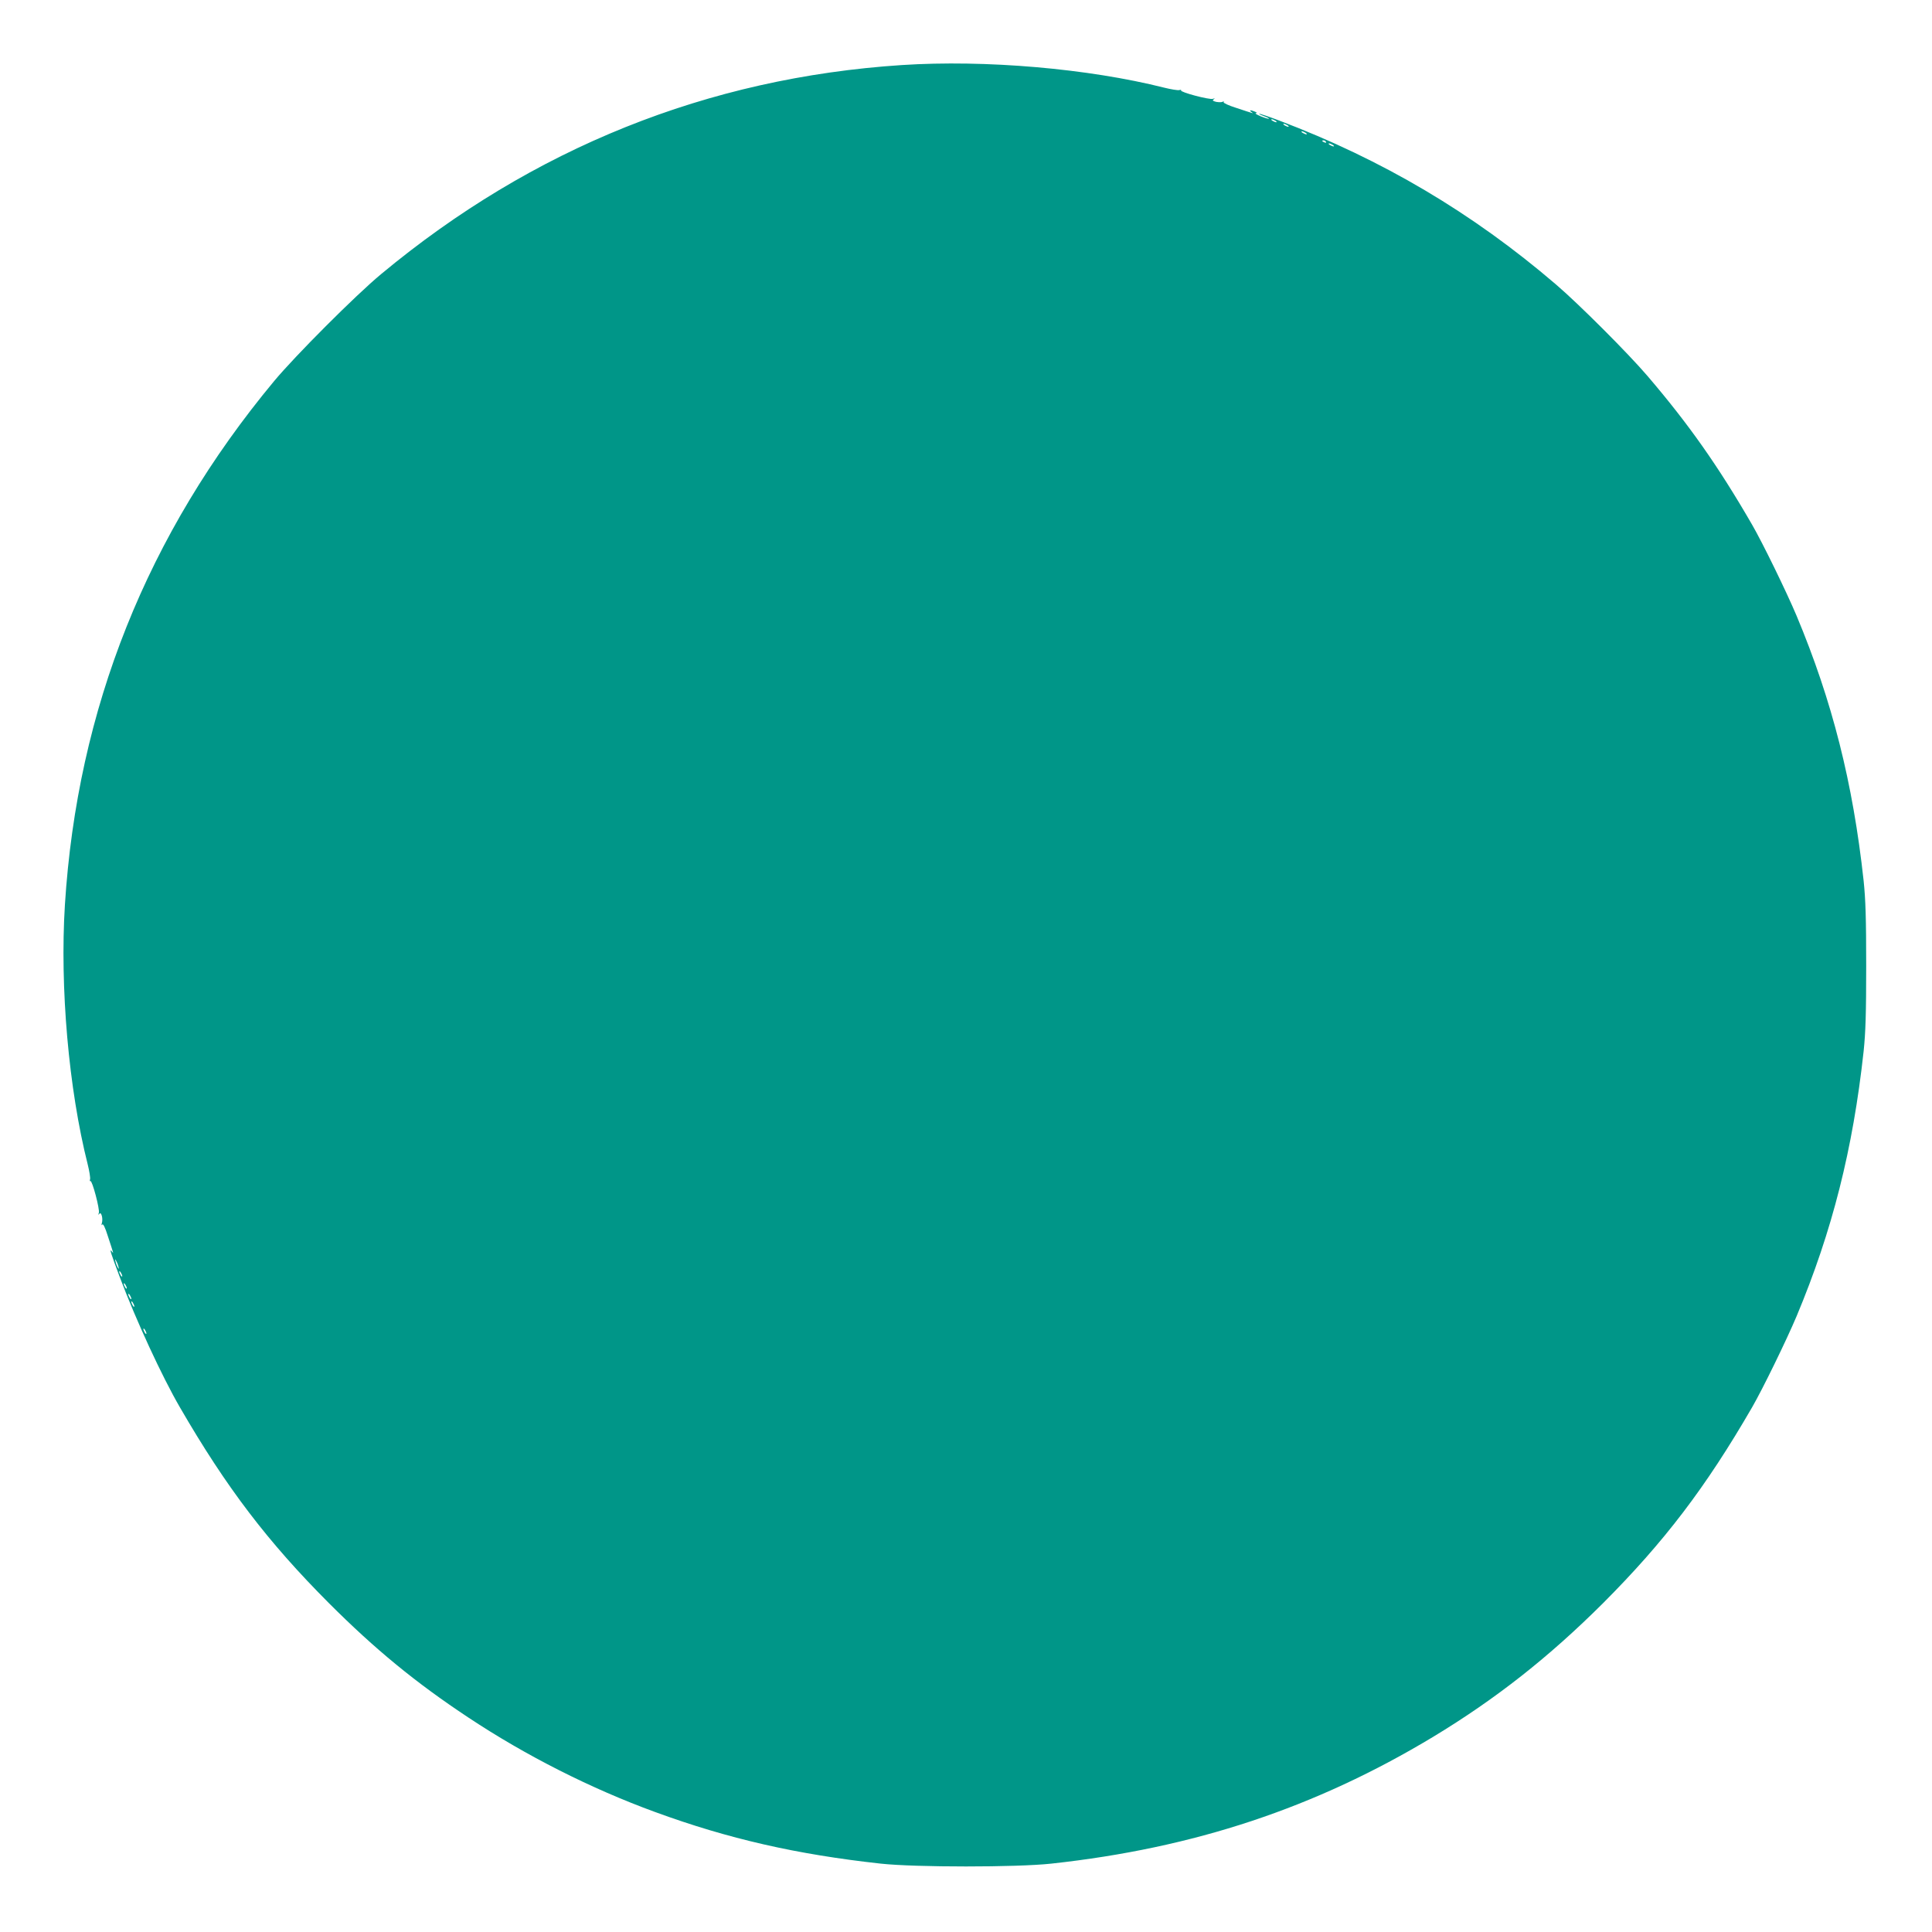 <?xml version="1.0" standalone="no"?>
<!DOCTYPE svg PUBLIC "-//W3C//DTD SVG 20010904//EN"
 "http://www.w3.org/TR/2001/REC-SVG-20010904/DTD/svg10.dtd">
<svg version="1.0" xmlns="http://www.w3.org/2000/svg"
 width="1280pt" height="1280pt" viewBox="0 0 1280 1280"
 preserveAspectRatio="xMidYMid meet">
<g transform="translate(0,1280) scale(0.1,-0.1)"
fill="#009688" stroke="none">
<path d="M5975 12369 c-1285 -84 -2447 -551 -3450 -1385 -169 -140 -571 -543
-709 -709 -841 -1012 -1304 -2171 -1386 -3470 -34 -546 25 -1220 151 -1719 11
-44 18 -88 16 -98 -3 -10 -2 -16 2 -13 12 7 63 -188 56 -210 -5 -14 -4 -16 3
-7 12 18 26 -30 17 -61 -4 -14 -3 -17 2 -10 6 8 19 -17 37 -75 42 -128 40
-120 26 -102 -17 22 -6 -13 55 -175 107 -284 278 -654 397 -859 308 -532 582
-891 987 -1297 307 -307 575 -527 924 -758 381 -253 815 -472 1237 -626 486
-178 939 -281 1495 -342 229 -25 901 -25 1130 0 947 103 1750 370 2530 840
415 251 767 528 1126 886 405 406 679 765 987 1297 71 123 227 443 295 604
236 564 373 1105 444 1755 13 125 17 248 17 565 0 317 -4 440 -17 565 -71 650
-208 1191 -444 1755 -68 161 -224 481 -295 604 -226 391 -422 668 -692 984
-128 150 -458 480 -608 608 -553 474 -1151 827 -1832 1085 -71 27 -131 47
-133 45 -3 -2 12 -9 32 -16 20 -7 34 -14 32 -16 -2 -3 -26 4 -53 15 -27 11
-42 20 -34 21 10 1 9 4 -5 10 -28 12 -43 12 -25 -1 18 -13 25 -15 -102 27 -48
15 -84 32 -81 37 3 6 1 7 -6 3 -6 -4 -25 -4 -43 -1 -23 6 -27 9 -17 17 10 7 9
8 -6 3 -22 -7 -217 44 -210 56 3 4 -3 5 -13 2 -10 -2 -54 5 -98 16 -504 127
-1186 186 -1739 150z m2475 -369 c8 -5 11 -10 5 -10 -5 0 -17 5 -25 10 -8 5
-10 10 -5 10 6 0 17 -5 25 -10z m80 -30 c8 -5 11 -10 5 -10 -5 0 -17 5 -25 10
-8 5 -10 10 -5 10 6 0 17 -5 25 -10z m120 -50 c8 -5 11 -10 5 -10 -5 0 -17 5
-25 10 -8 5 -10 10 -5 10 6 0 17 -5 25 -10z m135 -60 c3 -6 -1 -7 -9 -4 -18 7
-21 14 -7 14 6 0 13 -4 16 -10z m45 -20 c8 -5 11 -10 5 -10 -5 0 -17 5 -25 10
-8 5 -10 10 -5 10 6 0 17 -5 25 -10z m-8046 -7430 c5 -17 4 -20 -2 -10 -5 8
-13 26 -16 40 -5 17 -4 20 2 10 5 -8 13 -26 16 -40z m26 -65 c0 -5 -5 -3 -10
5 -5 8 -10 20 -10 25 0 6 5 3 10 -5 5 -8 10 -19 10 -25z m30 -80 c0 -5 -5 -3
-10 5 -5 8 -10 20 -10 25 0 6 5 3 10 -5 5 -8 10 -19 10 -25z m30 -70 c0 -5 -5
-3 -10 5 -5 8 -10 20 -10 25 0 6 5 3 10 -5 5 -8 10 -19 10 -25z m20 -50 c0 -5
-5 -3 -10 5 -5 8 -10 20 -10 25 0 6 5 3 10 -5 5 -8 10 -19 10 -25z m80 -180
c0 -5 -5 -3 -10 5 -5 8 -10 20 -10 25 0 6 5 3 10 -5 5 -8 10 -19 10 -25z"/>
</g>
</svg>

